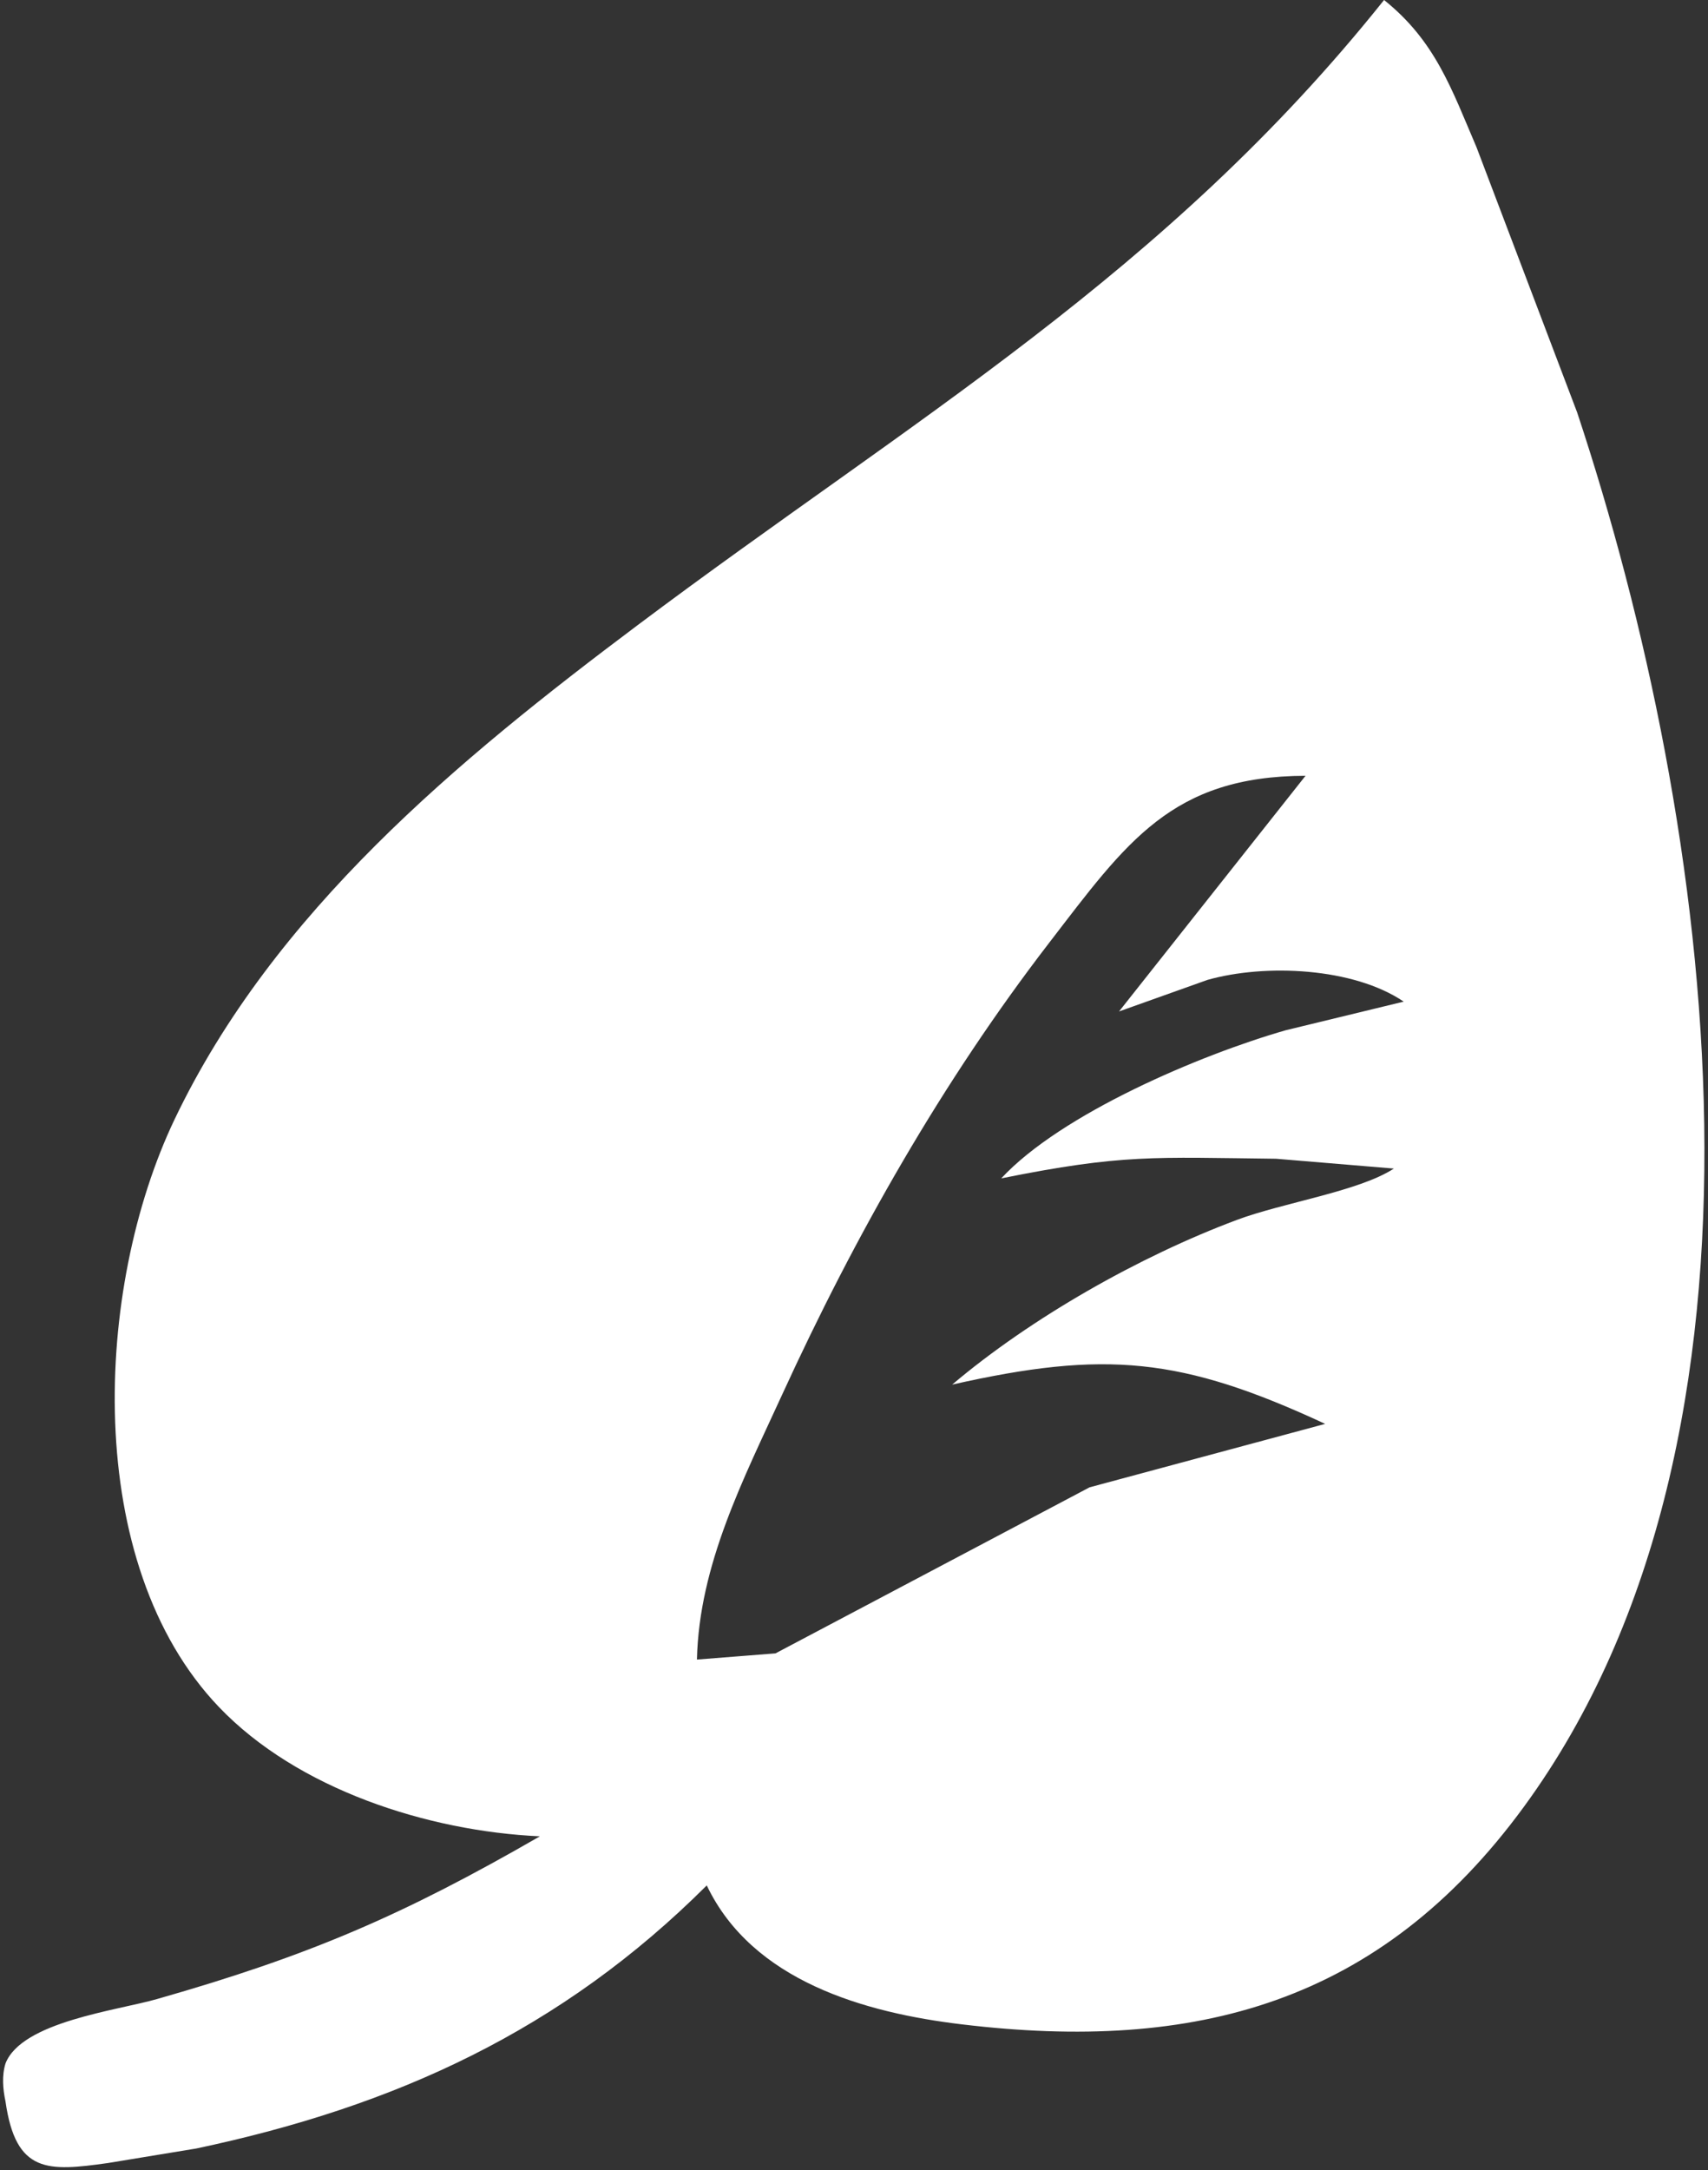 <?xml version="1.0" encoding="UTF-8" standalone="no"?>
<!DOCTYPE svg PUBLIC "-//W3C//DTD SVG 20010904//EN"
              "http://www.w3.org/TR/2001/REC-SVG-20010904/DTD/svg10.dtd">

<svg xmlns="http://www.w3.org/2000/svg"
     width="174" height="221"
     viewBox="0 0 174 221">
  <rect x="0" y="0" width="174" height="221" fill="#333333" stroke="none"/>
  <path id="Selection"
        fill="white" stroke="white" stroke-width="0"
        d="M 141.00,0.00
           C 146.22,4.18 147.86,9.02 150.42,15.00
             150.42,15.00 160.67,42.00 160.67,42.00
             174.61,83.97 183.06,145.99 155.24,184.00
             140.55,204.07 121.72,209.00 98.00,206.15
             88.10,204.97 76.65,201.74 72.00,192.00
             57.21,206.75 40.29,214.50 20.00,218.79
             20.00,218.79 11.00,220.27 11.00,220.27
             4.88,221.13 1.61,221.36 0.56,214.00
             0.29,212.74 0.18,211.36 0.56,210.13
             2.22,205.88 11.93,204.74 16.00,203.57
             31.51,199.15 41.05,195.04 55.00,187.00
             43.61,186.48 30.33,182.23 22.30,173.83
             8.34,159.22 9.59,131.17 17.78,114.00
             27.87,92.87 46.65,77.39 65.00,63.63
             93.05,42.59 118.69,27.93 141.00,0.00 Z
           M 133.00,79.00
           C 119.36,79.04 114.77,85.76 106.89,96.00
             96.00,110.14 87.11,125.81 79.69,142.00
             75.74,150.63 71.22,159.33 71.00,169.00
             71.00,169.00 79.00,168.37 79.00,168.37
             79.00,168.37 111.00,151.46 111.00,151.46
             111.00,151.46 135.00,145.00 135.00,145.00
             120.36,138.20 112.58,137.49 97.00,141.00
             105.05,134.19 116.11,127.93 126.00,124.23
             130.73,122.46 138.42,121.33 142.00,119.00
             142.00,119.00 130.00,118.00 130.00,118.00
             117.57,117.86 114.36,117.51 102.00,120.00
             108.10,113.42 122.30,107.40 131.00,104.91
             131.00,104.91 143.00,102.00 143.00,102.00
             137.88,98.53 128.89,98.12 123.00,99.79
             123.00,99.79 114.00,103.00 114.00,103.00
             114.00,103.00 133.00,79.00 133.00,79.00 Z" />
</svg>
